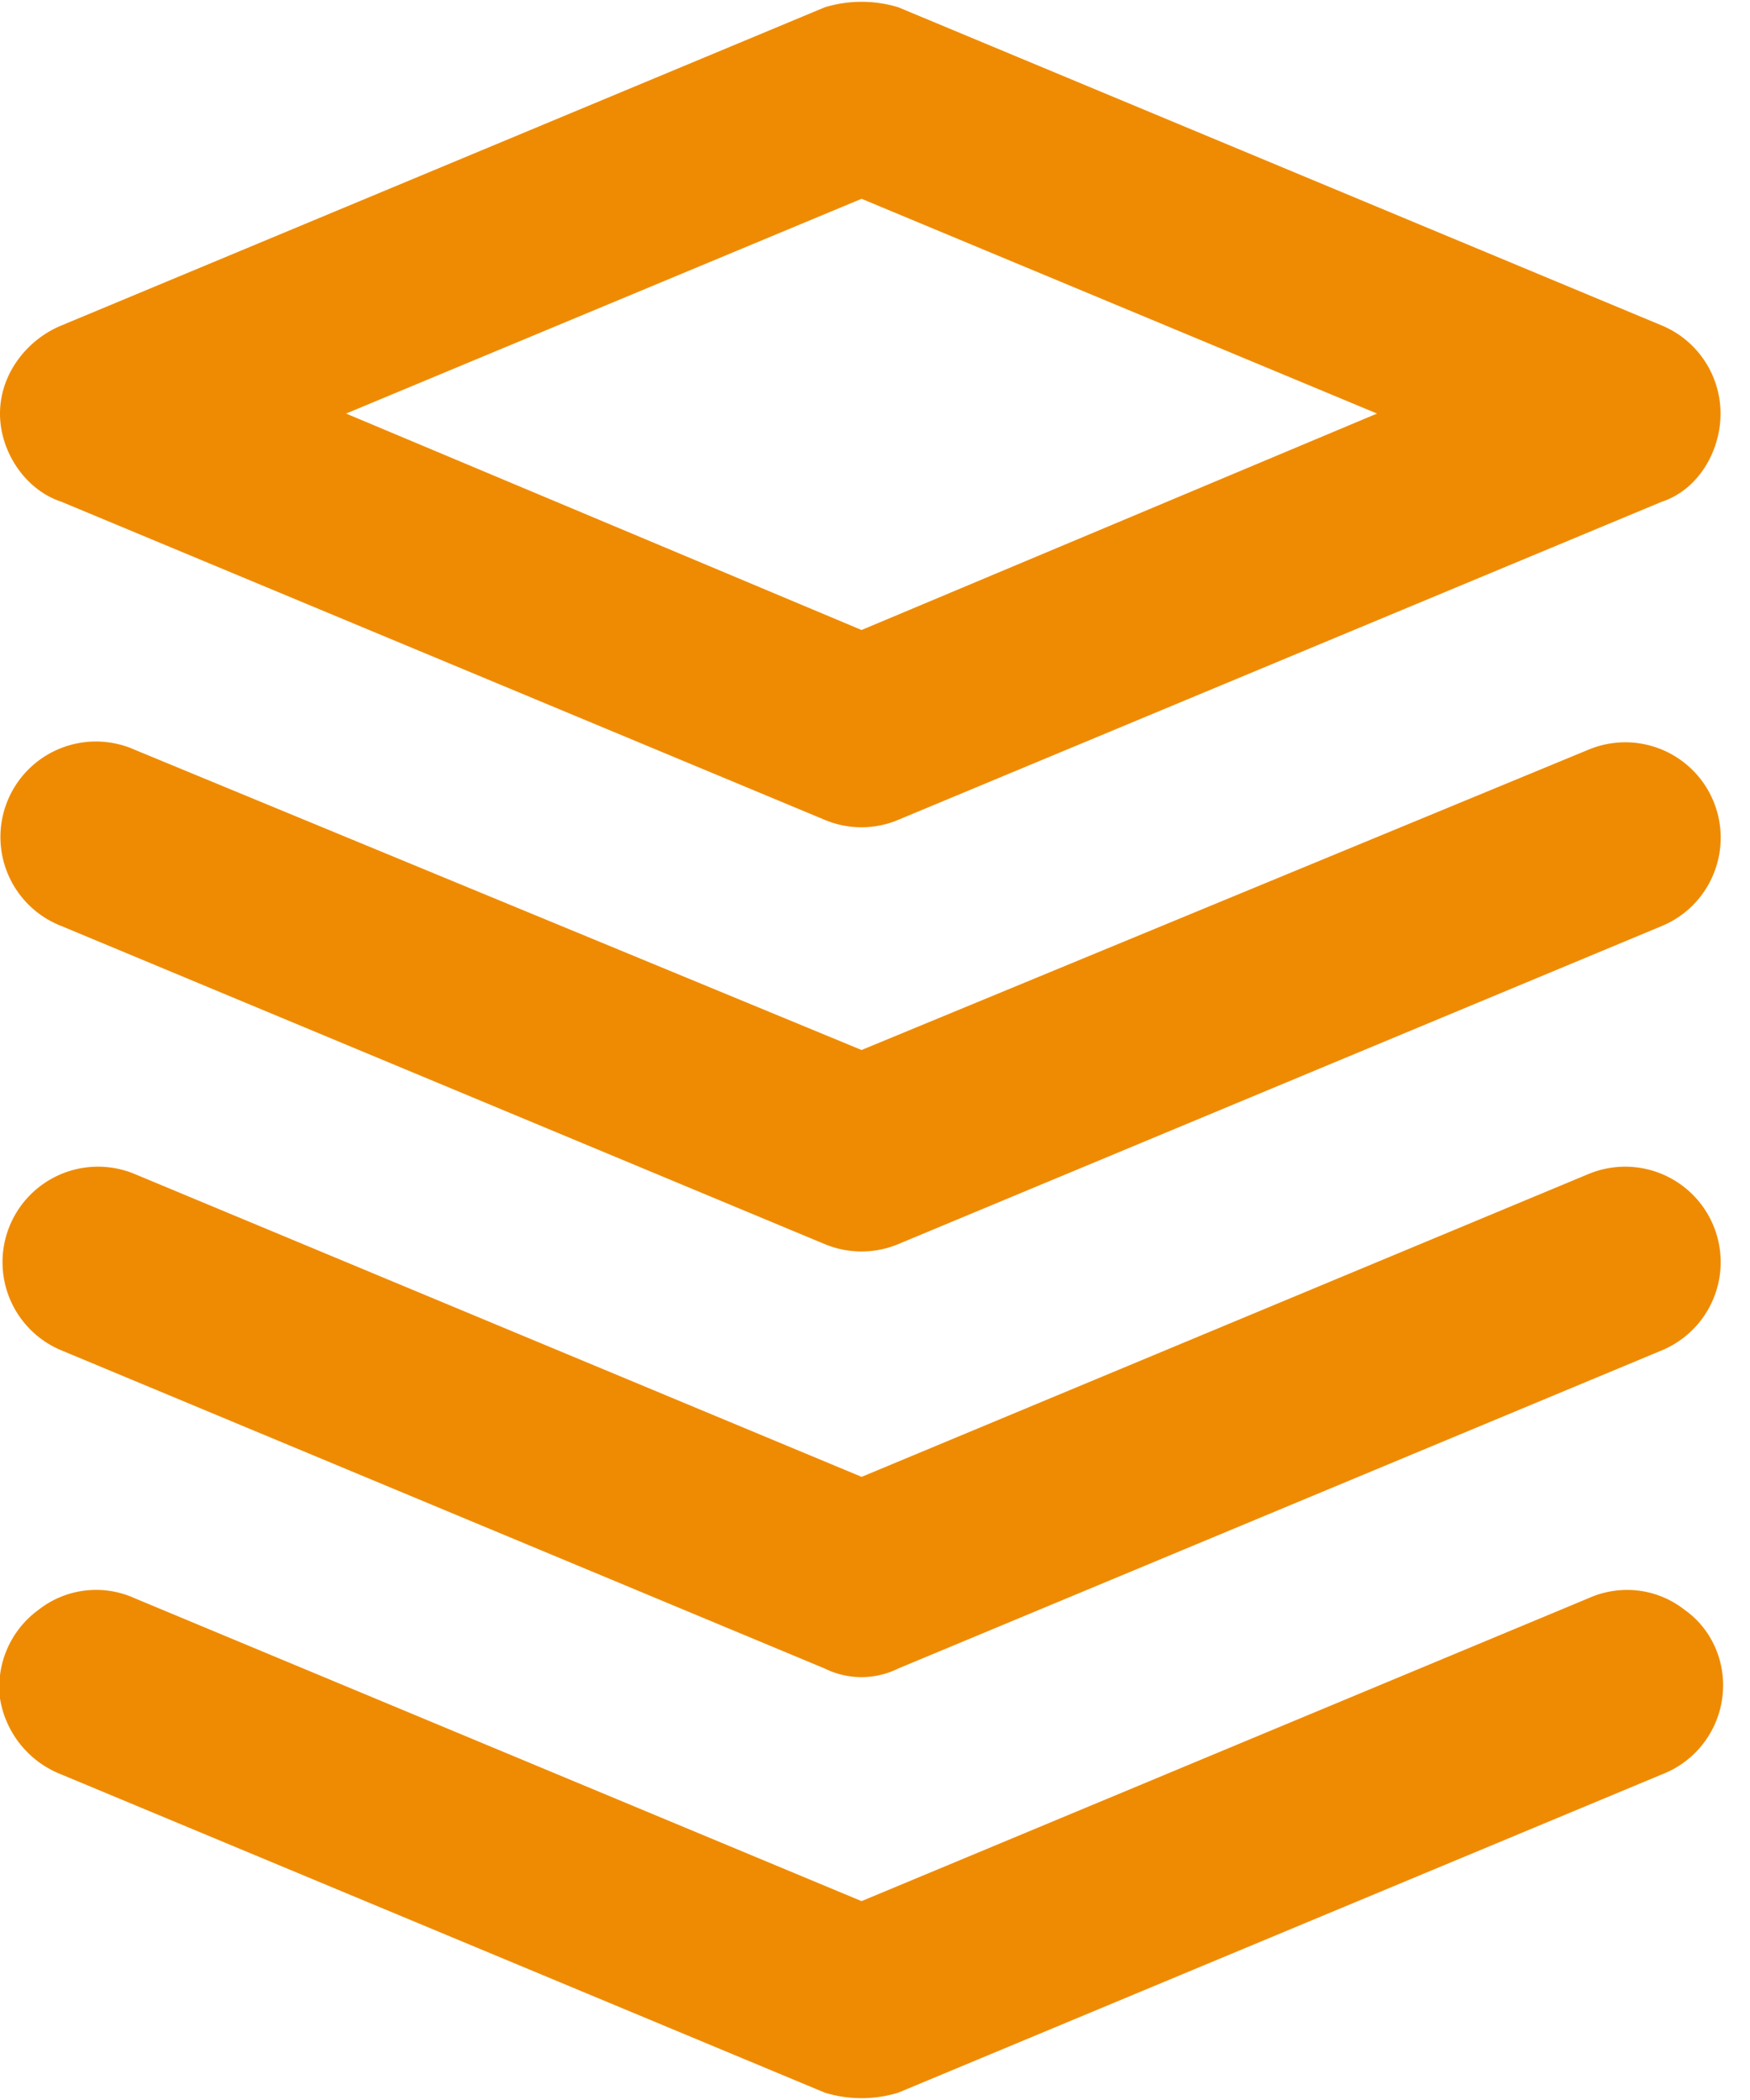 <svg xmlns="http://www.w3.org/2000/svg" width="25" height="30" viewBox="0 0 25 30"><g><g><path fill="#ef8b02" d="M22.692 16.772a1.364 1.364 0 0 1 1.05 2.518l-10.91 4.546a1.183 1.183 0 0 1-1.05 0L.875 19.29a1.364 1.364 0 1 1 1.05-2.518l10.384 4.326zm1.786-4.284c-.137.335-.402.601-.736.74l-10.91 4.545c-.335.14-.713.14-1.05 0L.875 13.228a1.364 1.364 0 1 1 1.05-2.517L12.308 15l10.384-4.29a1.363 1.363 0 0 1 1.786 1.778zM0 5.908c0-.549.366-1.045.874-1.257L11.783.104a1.8 1.8 0 0 1 1.05 0l10.91 4.547c.506.212.836.708.836 1.258S24.25 7 23.742 7.167l-10.91 4.545a1.349 1.349 0 0 1-1.05 0L.875 7.167C.366 7 0 6.459 0 5.909zm4.944 0L12.308 9l7.364-3.092-7.364-3.068zM0 24.263A1.36 1.36 0 0 1 .547 23a1.332 1.332 0 0 1 1.377-.168l10.384 4.327 10.384-4.327c.453-.203.98-.145 1.377.168.398.282.602.771.534 1.263a1.364 1.364 0 0 1-.86 1.085l-10.91 4.547a1.788 1.788 0 0 1-1.05 0L.873 25.348A1.403 1.403 0 0 1 0 24.263z"/></g></g></svg>